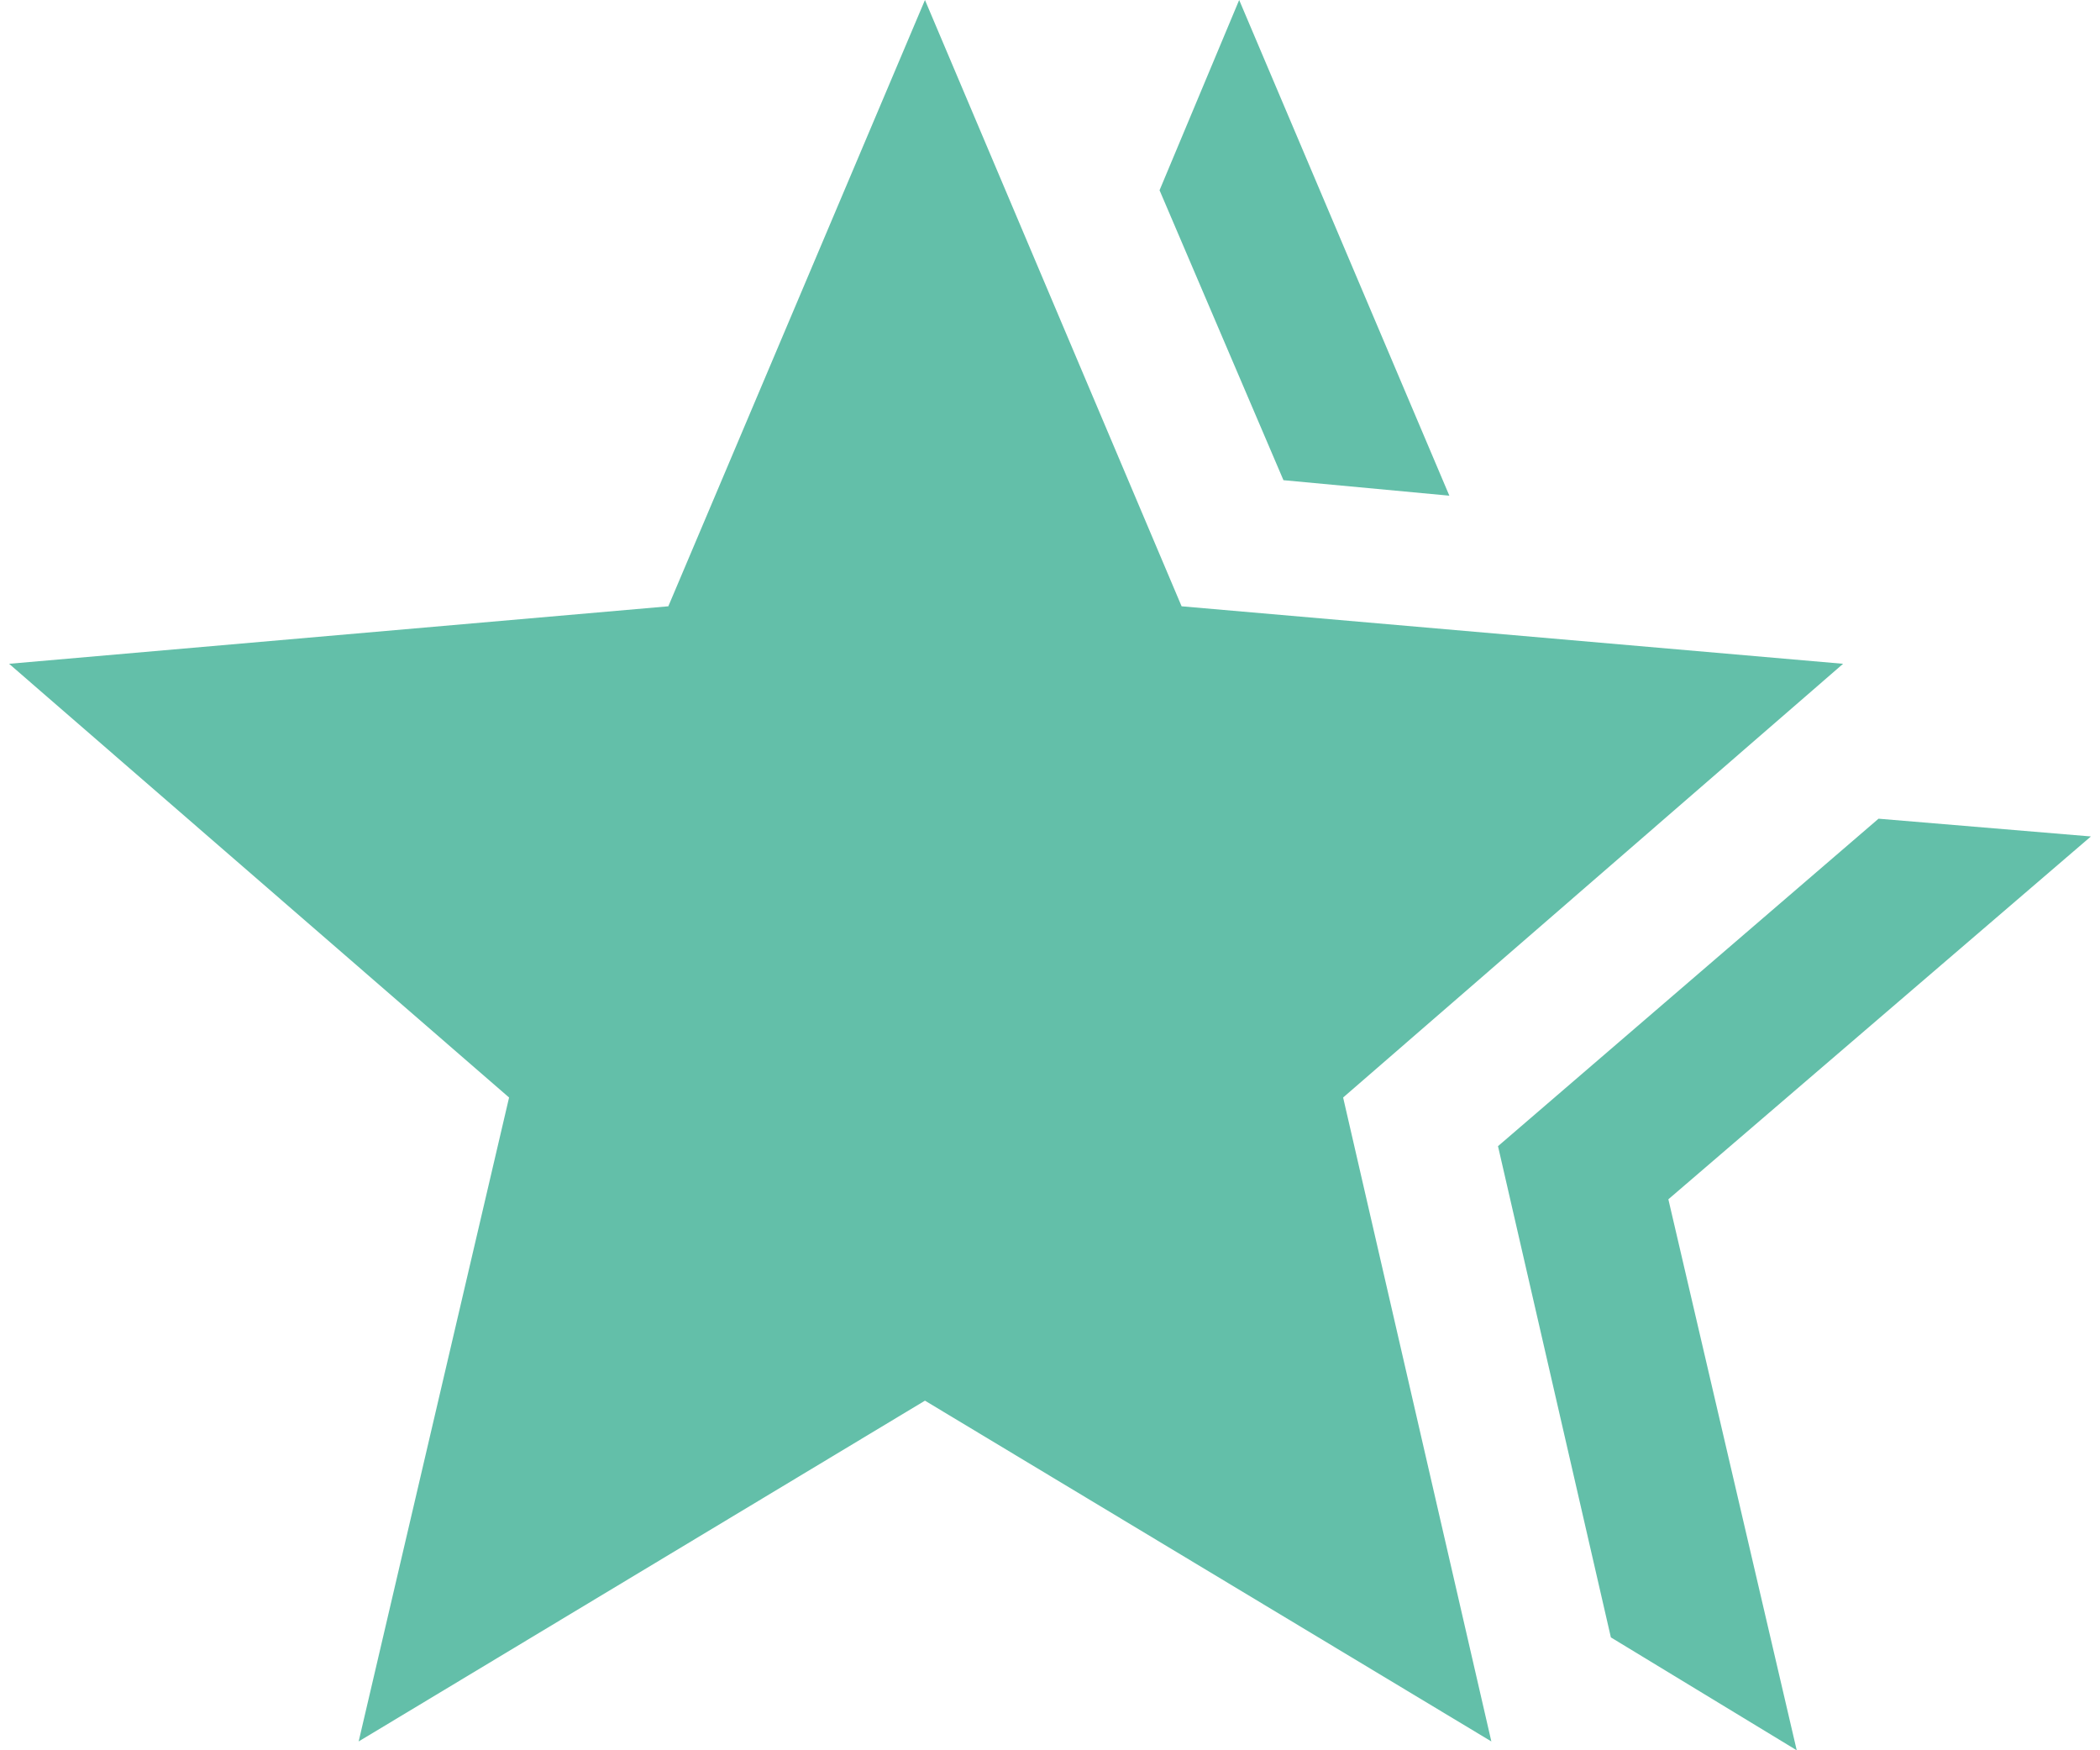 <svg width="24" height="20" viewBox="0 0 24 20" fill="none" xmlns="http://www.w3.org/2000/svg">
<path d="M17.12 13.097L21.469 9.355L23.896 9.558L19.067 13.704L20.534 20L18.41 18.71L17.12 13.097ZM14.668 5.487L13.252 2.174L14.162 0L16.564 5.664L14.668 5.487ZM4.099 19.899L5.818 12.541L0.104 7.585L7.638 6.928L10.571 0L13.504 6.928L21.064 7.585L15.35 12.541L17.044 19.899L10.571 16.005L4.099 19.899Z" fill="#63BFA9"/>
</svg>
